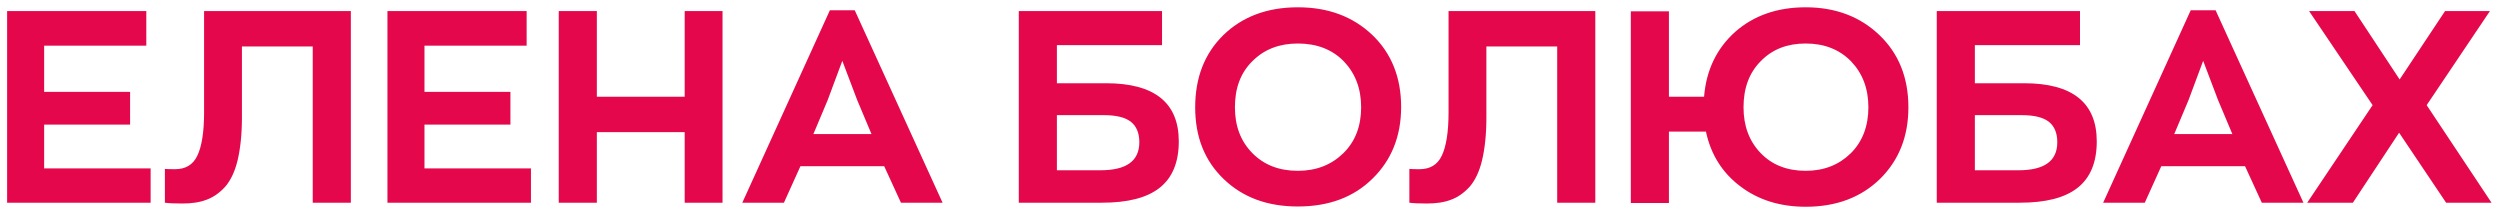 <?xml version="1.0" encoding="UTF-8"?>
<svg xmlns="http://www.w3.org/2000/svg" width="222" height="19" viewBox="0 0 222 19" fill="none">
  <path d="M0.632 18V0.984H12.992V4.056H3.92V8.16H11.552V11.064H3.92V14.952H13.376V18H0.632ZM16.179 18.072C15.483 18.072 14.979 18.048 14.643 18V15C14.883 15.024 15.171 15.024 15.555 15.024C16.467 15.024 17.139 14.64 17.523 13.824C17.907 13.032 18.123 11.76 18.123 9.984V0.984H31.155V18H27.771V4.128H21.483V10.464C21.483 11.952 21.339 13.224 21.099 14.232C20.859 15.24 20.475 16.032 19.995 16.584C19.491 17.136 18.939 17.52 18.339 17.736C17.715 17.976 16.995 18.072 16.179 18.072ZM34.405 18V0.984H46.765V4.056H37.693V8.16H45.325V11.064H37.693V14.952H47.149V18H34.405ZM49.616 18V0.984H53V8.592H60.8V0.984H64.16V18H60.8V11.736H53V18H49.616ZM80.005 18L78.517 14.76H71.077L69.613 18H65.917L73.693 0.912H75.901L83.701 18H80.005ZM74.797 5.4L73.501 8.88L72.229 11.904H77.389L76.117 8.88L74.797 5.4ZM98.22 7.392C102.516 7.392 104.676 9.12 104.676 12.552C104.676 14.424 104.1 15.792 102.972 16.68C101.844 17.568 100.14 18 97.836 18H90.468V0.984H103.188V4.008H93.852V7.392H98.22ZM97.716 15.12C100.02 15.12 101.172 14.304 101.172 12.624C101.172 11.808 100.908 11.184 100.404 10.8C99.9 10.416 99.108 10.224 98.004 10.224H93.852V15.12H97.716ZM115.253 18.336C112.565 18.336 110.381 17.544 108.677 15.912C106.973 14.28 106.133 12.168 106.133 9.528C106.133 6.912 106.949 4.776 108.629 3.12C110.309 1.488 112.517 0.648 115.253 0.648C117.941 0.648 120.125 1.464 121.853 3.096C123.557 4.728 124.421 6.864 124.421 9.504C124.421 12.096 123.557 14.232 121.877 15.864C120.197 17.52 117.989 18.336 115.253 18.336ZM115.253 15.168C116.885 15.168 118.229 14.64 119.285 13.608C120.341 12.576 120.869 11.208 120.869 9.528C120.869 7.848 120.341 6.504 119.333 5.448C118.301 4.392 116.933 3.864 115.253 3.864C113.621 3.864 112.277 4.368 111.221 5.424C110.165 6.456 109.661 7.824 109.661 9.528C109.661 11.184 110.165 12.528 111.197 13.584C112.229 14.64 113.573 15.168 115.253 15.168ZM126.687 18.072C125.991 18.072 125.487 18.048 125.151 18V15C125.391 15.024 125.679 15.024 126.063 15.024C126.975 15.024 127.647 14.64 128.031 13.824C128.415 13.032 128.631 11.76 128.631 9.984V0.984H141.663V18H138.279V4.128H131.991V10.464C131.991 11.952 131.847 13.224 131.607 14.232C131.367 15.24 130.983 16.032 130.503 16.584C129.999 17.136 129.447 17.52 128.847 17.736C128.223 17.976 127.503 18.072 126.687 18.072ZM160.345 0.648C163.009 0.648 165.193 1.488 166.897 3.12C168.601 4.752 169.465 6.888 169.465 9.528C169.465 12.12 168.625 14.232 166.945 15.888C165.265 17.52 163.081 18.36 160.345 18.36C158.089 18.36 156.145 17.76 154.561 16.56C152.953 15.36 151.921 13.728 151.489 11.688H148.201V18.024H144.817V1.008H148.201V8.592H151.321C151.513 6.216 152.449 4.296 154.081 2.832C155.713 1.392 157.801 0.648 160.345 0.648ZM160.345 15.168C161.977 15.168 163.297 14.64 164.353 13.608C165.385 12.576 165.913 11.208 165.913 9.528C165.913 7.848 165.385 6.504 164.377 5.448C163.345 4.392 162.001 3.864 160.345 3.864C158.713 3.864 157.393 4.368 156.361 5.424C155.329 6.456 154.825 7.824 154.825 9.528C154.825 11.184 155.329 12.528 156.337 13.584C157.345 14.64 158.689 15.168 160.345 15.168ZM179.736 7.392C184.032 7.392 186.192 9.12 186.192 12.552C186.192 14.424 185.616 15.792 184.488 16.68C183.36 17.568 181.656 18 179.352 18H171.984V0.984H184.704V4.008H175.368V7.392H179.736ZM179.232 15.12C181.536 15.12 182.688 14.304 182.688 12.624C182.688 11.808 182.424 11.184 181.92 10.8C181.416 10.416 180.624 10.224 179.52 10.224H175.368V15.12H179.232ZM200.849 18L199.361 14.76H191.921L190.457 18H186.761L194.537 0.912H196.745L204.545 18H200.849ZM195.641 5.4L194.345 8.88L193.073 11.904H198.233L196.961 8.88L195.641 5.4ZM221.248 18H217.216L213.04 11.784L208.936 18H204.88L210.688 9.336L205.048 0.984H209.08L213.088 7.056L217.12 0.984H221.104L215.488 9.336L221.248 18Z" fill="#E5074C"></path>
</svg>
